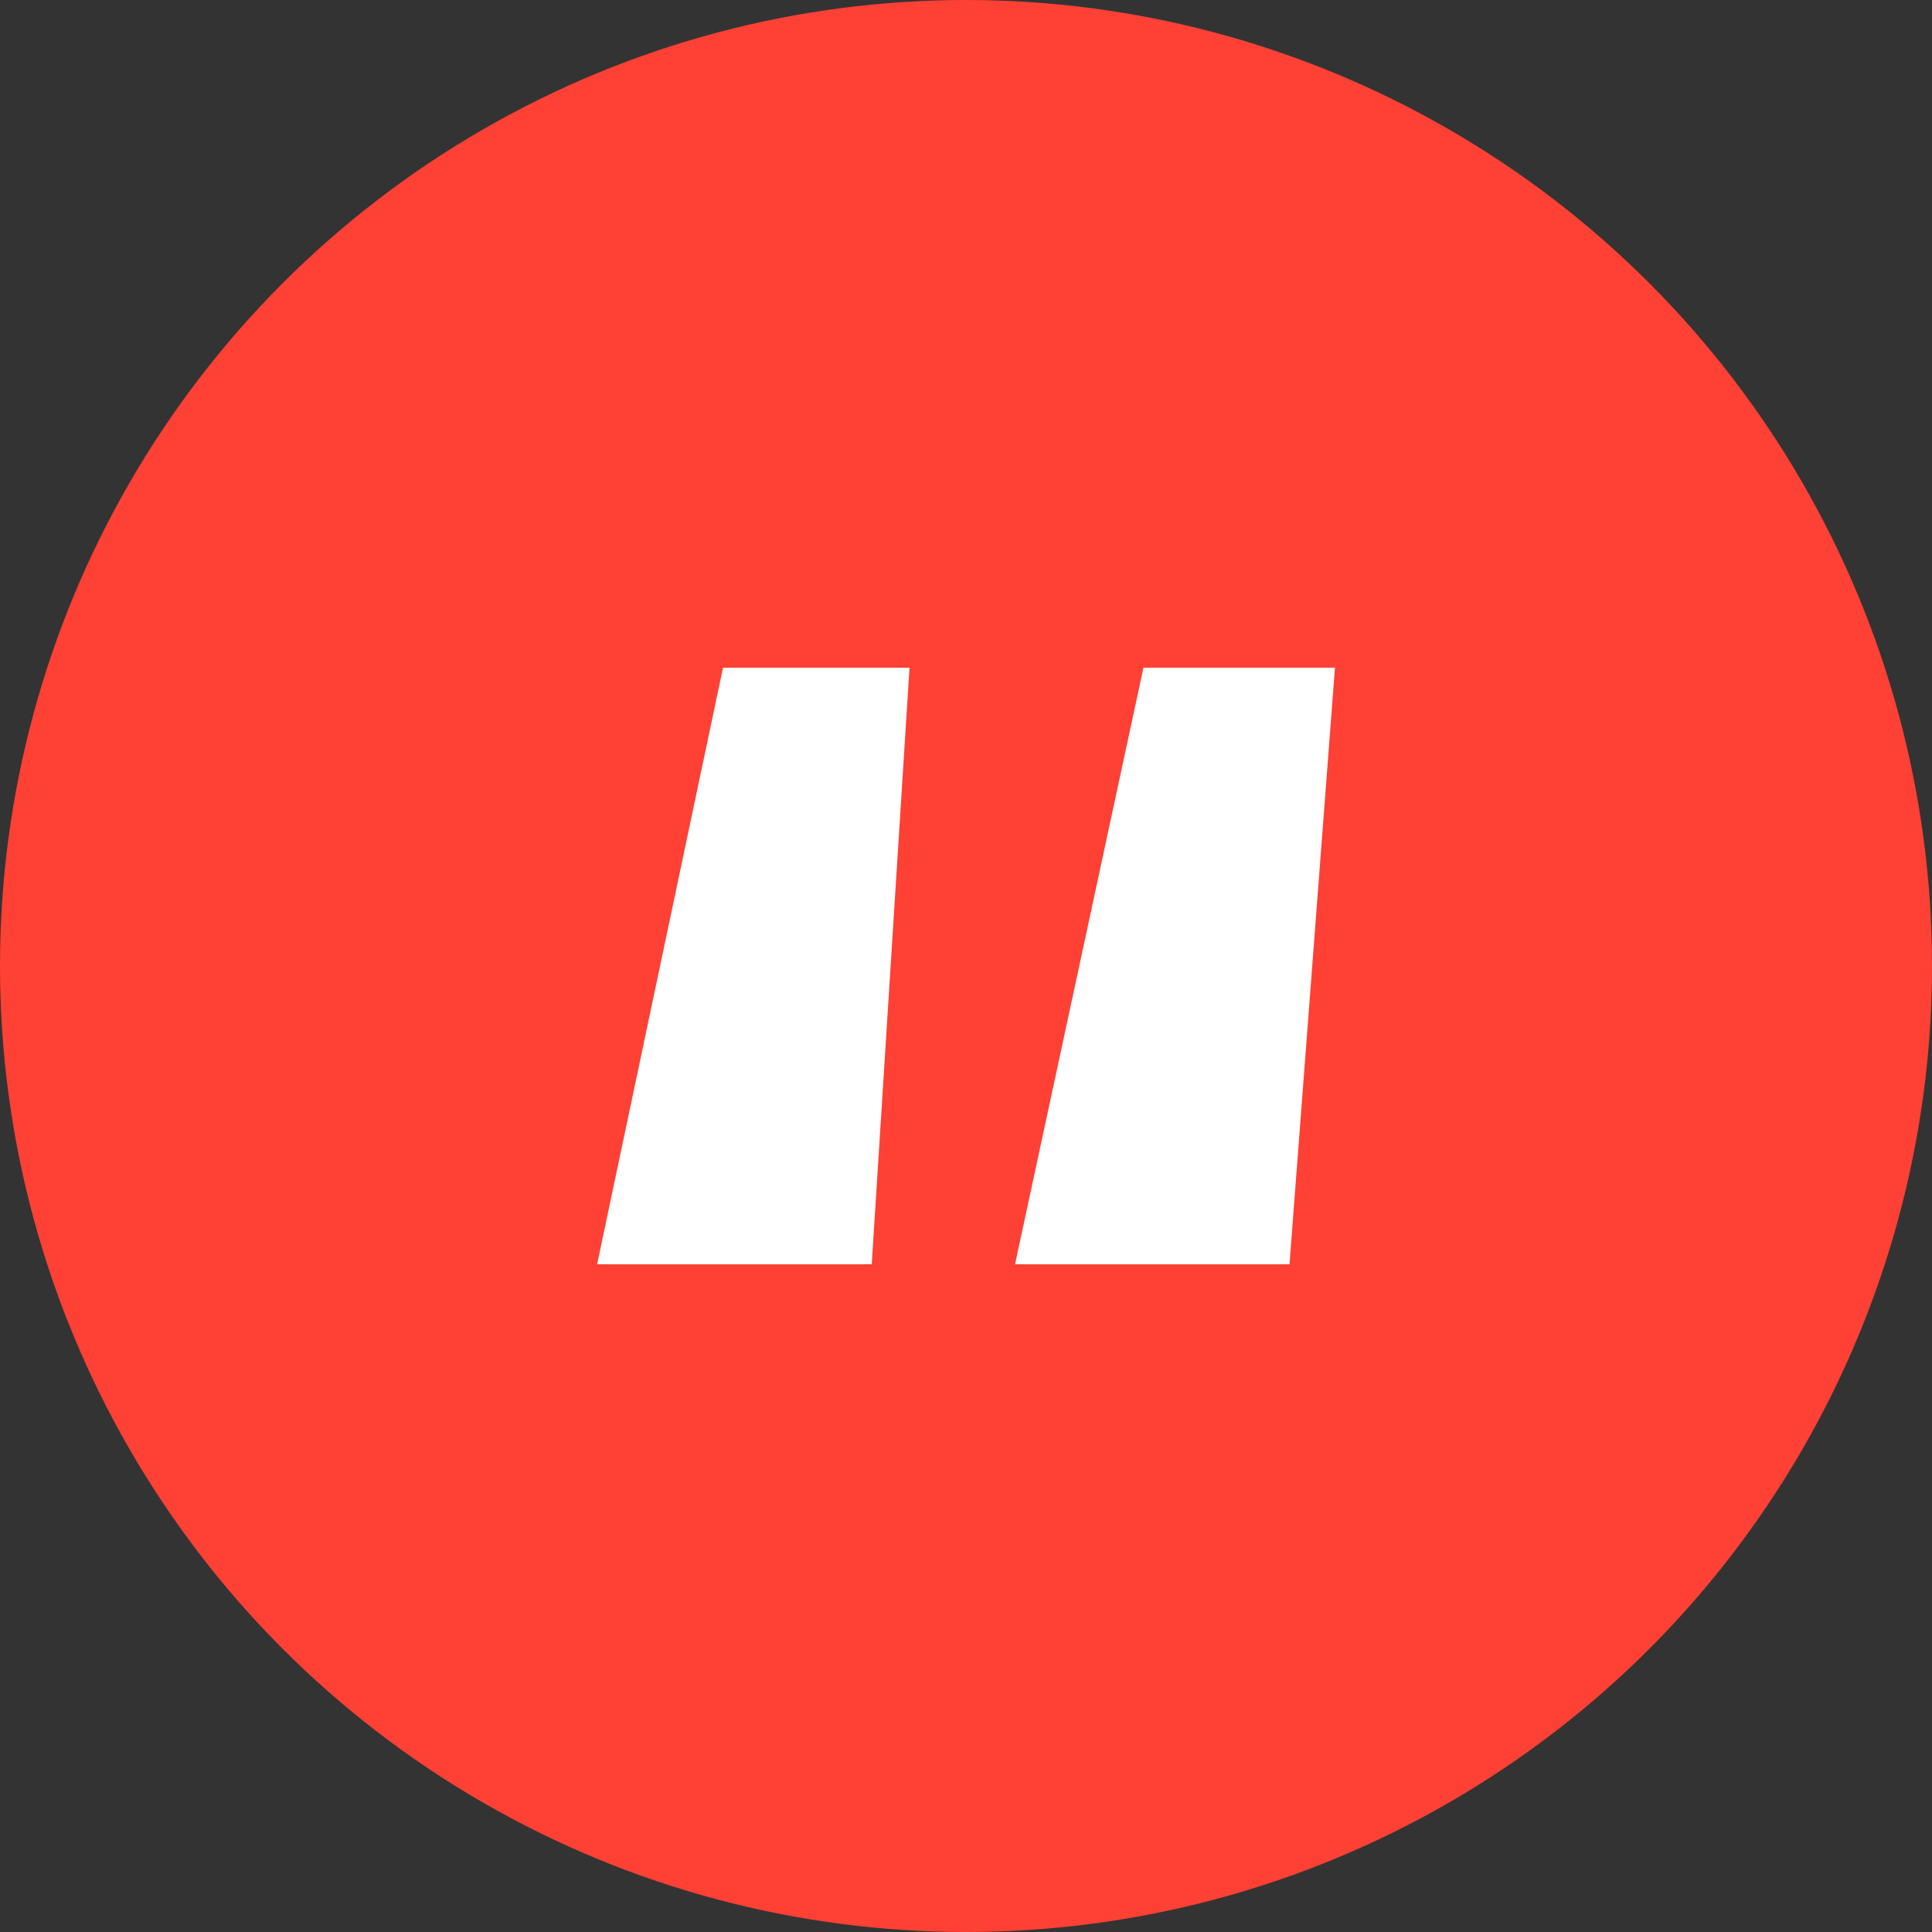 <svg xmlns="http://www.w3.org/2000/svg" width="34" height="34" viewBox="0 0 34 34">
  <rect x="0" y="0" width="34" height="34" fill="#333333" stroke="none"/>
  <g id="Group_9929" data-name="Group 9929" transform="translate(-759 -2538)">
    <circle id="Ellipse_19" data-name="Ellipse 19" cx="17" cy="17" r="17" transform="translate(759 2538)" fill="#ff4034"/>
    <path id="Path_128" data-name="Path 128" d="M1.267-2.939H6.1l.665-10.5H3.483Zm7.355,0h4.83l.8-10.5H10.882Z" transform="translate(768.241 2563.189)" fill="#fff"/>
  </g>
</svg>
